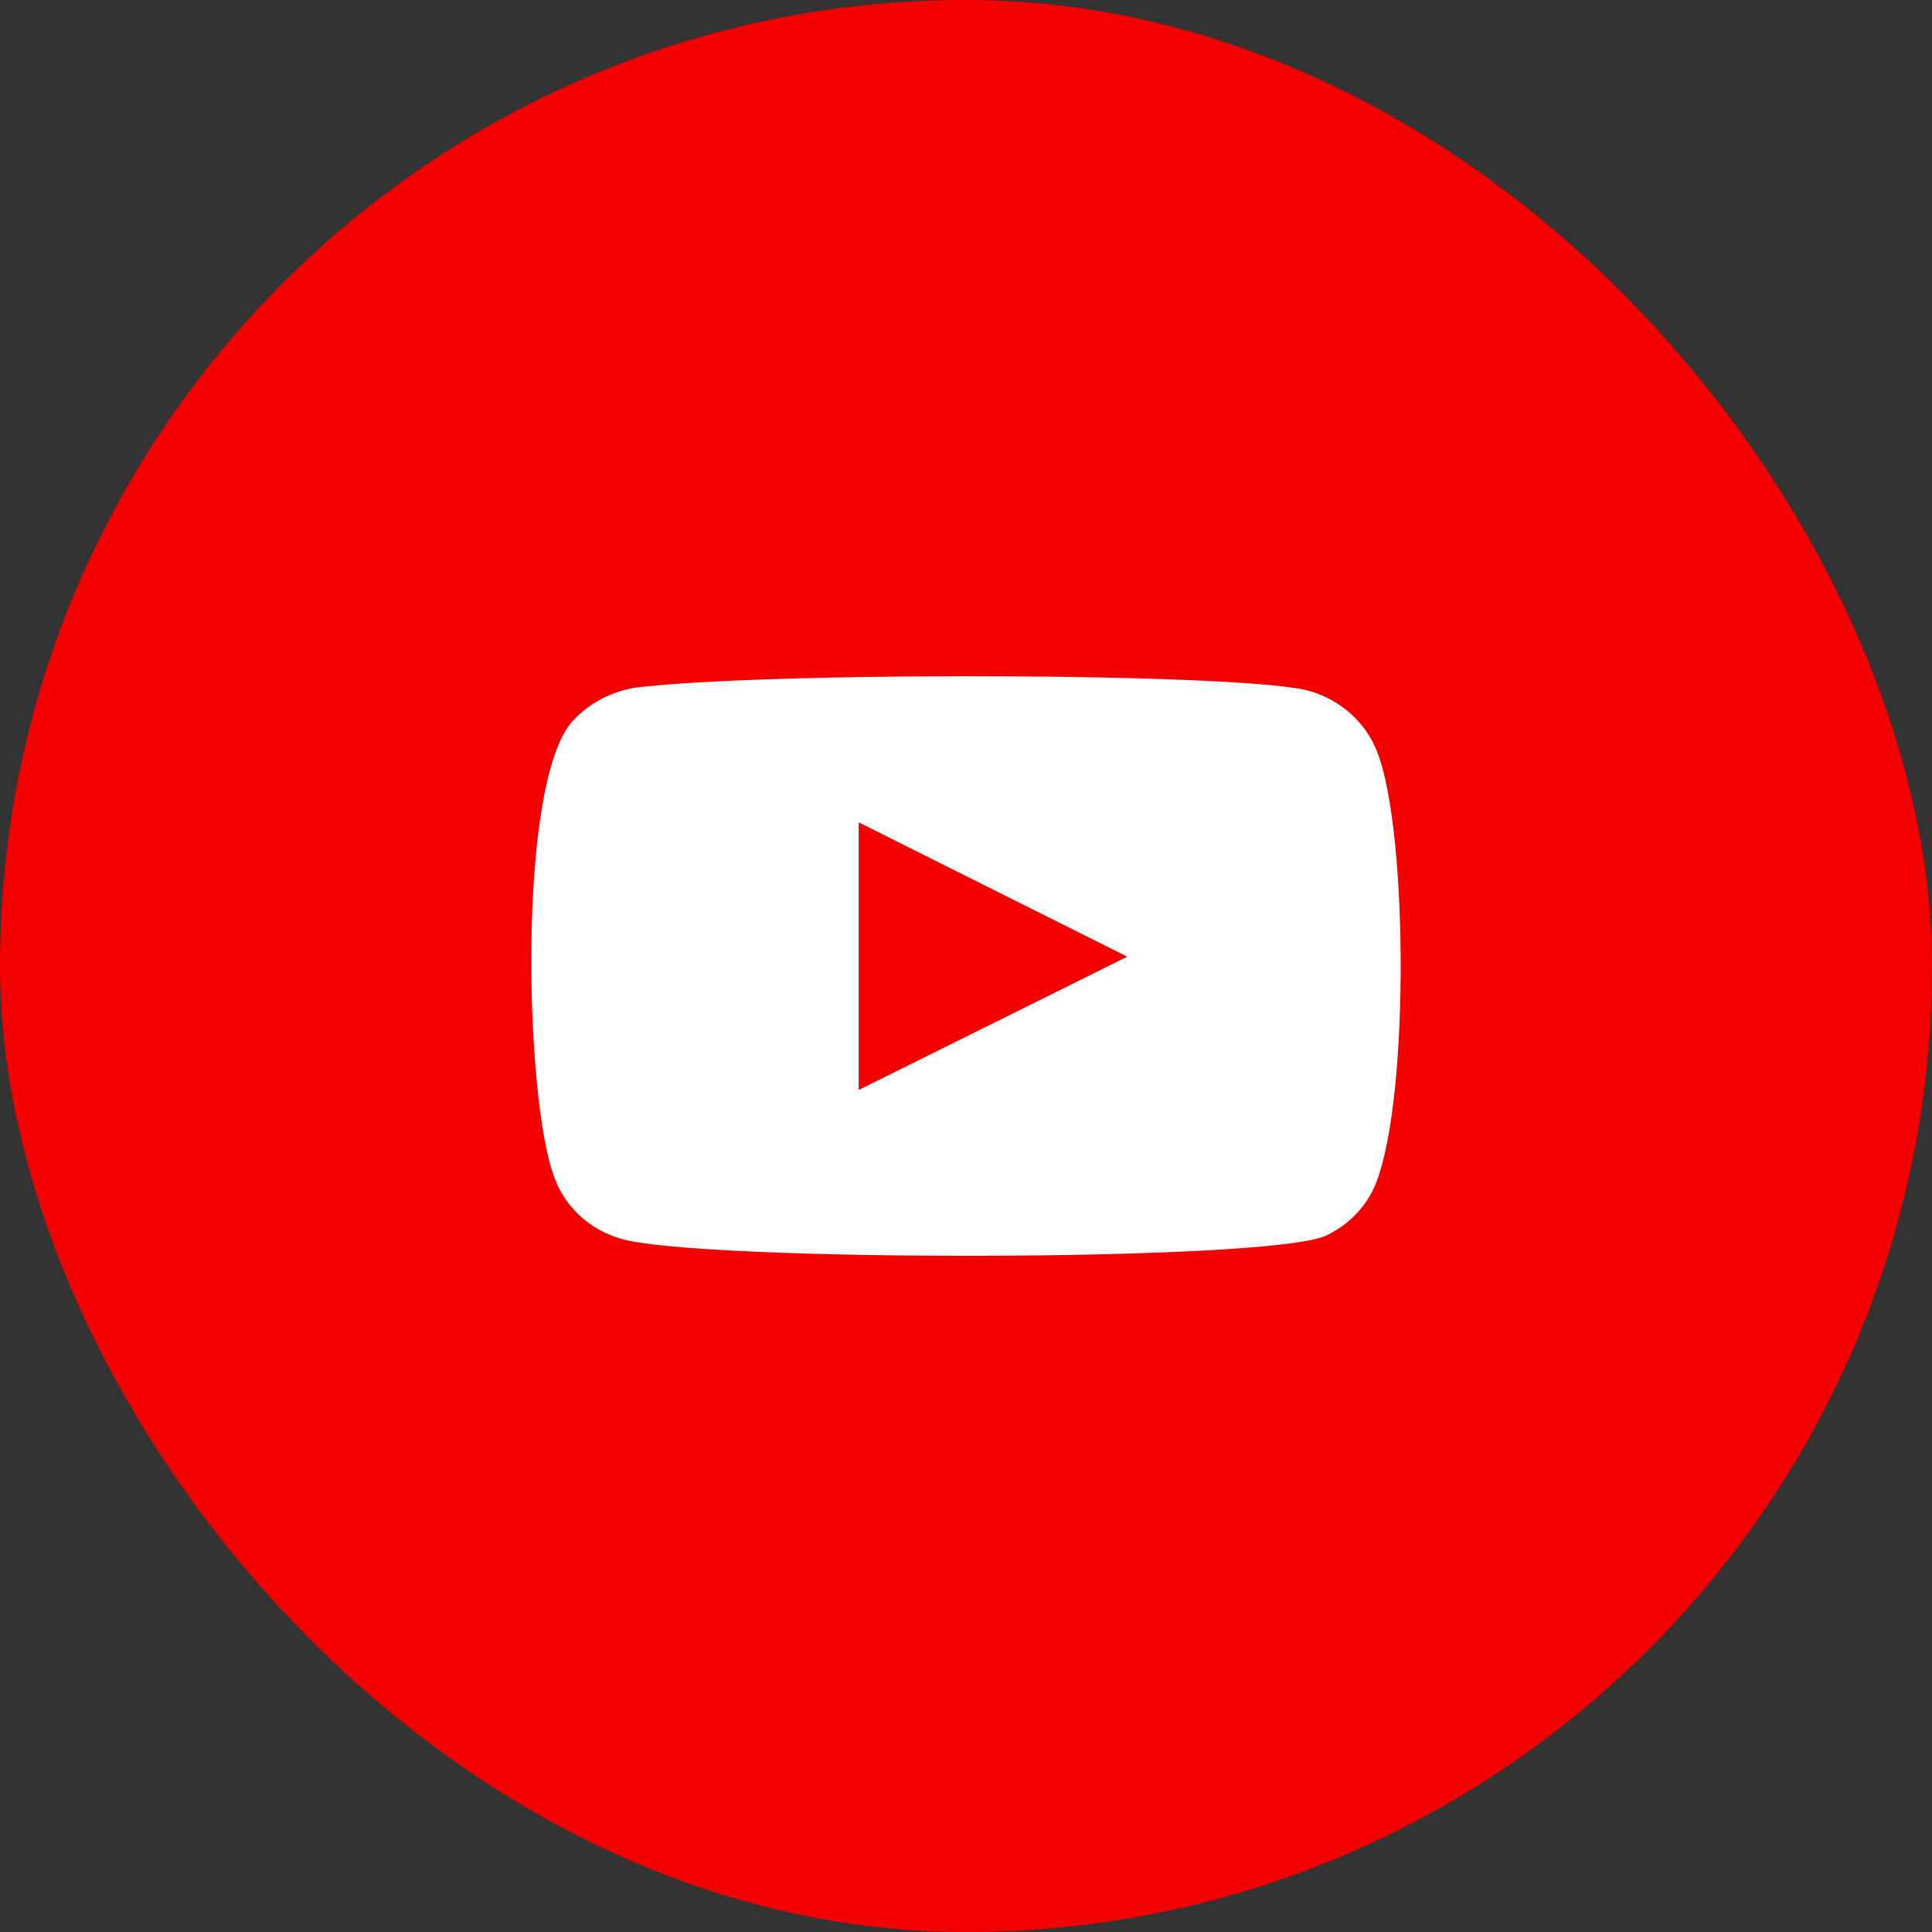 <?xml version="1.0" encoding="UTF-8"?> <svg xmlns="http://www.w3.org/2000/svg" width="40" height="40" viewBox="0 0 40 40" fill="none"><rect x="0" y="0" width="40" height="40" fill="#333333" stroke="none"/><rect width="40" height="40" rx="20" fill="#F40000"></rect><path fill-rule="evenodd" clip-rule="evenodd" d="M12.851 25.645C12.53 25.553 12.237 25.387 11.997 25.164C11.757 24.94 11.577 24.665 11.472 24.361C10.871 22.79 10.694 16.23 11.85 14.934C12.235 14.513 12.779 14.254 13.363 14.213C16.466 13.894 26.052 13.937 27.154 14.319C27.463 14.415 27.746 14.576 27.981 14.791C28.216 15.006 28.397 15.27 28.51 15.561C29.166 17.185 29.189 23.087 28.421 24.648C28.218 25.054 27.877 25.383 27.454 25.582C26.297 26.134 14.386 26.123 12.851 25.645ZM17.778 22.567L23.339 19.807L17.778 17.026V22.567Z" fill="white"></path></svg> 